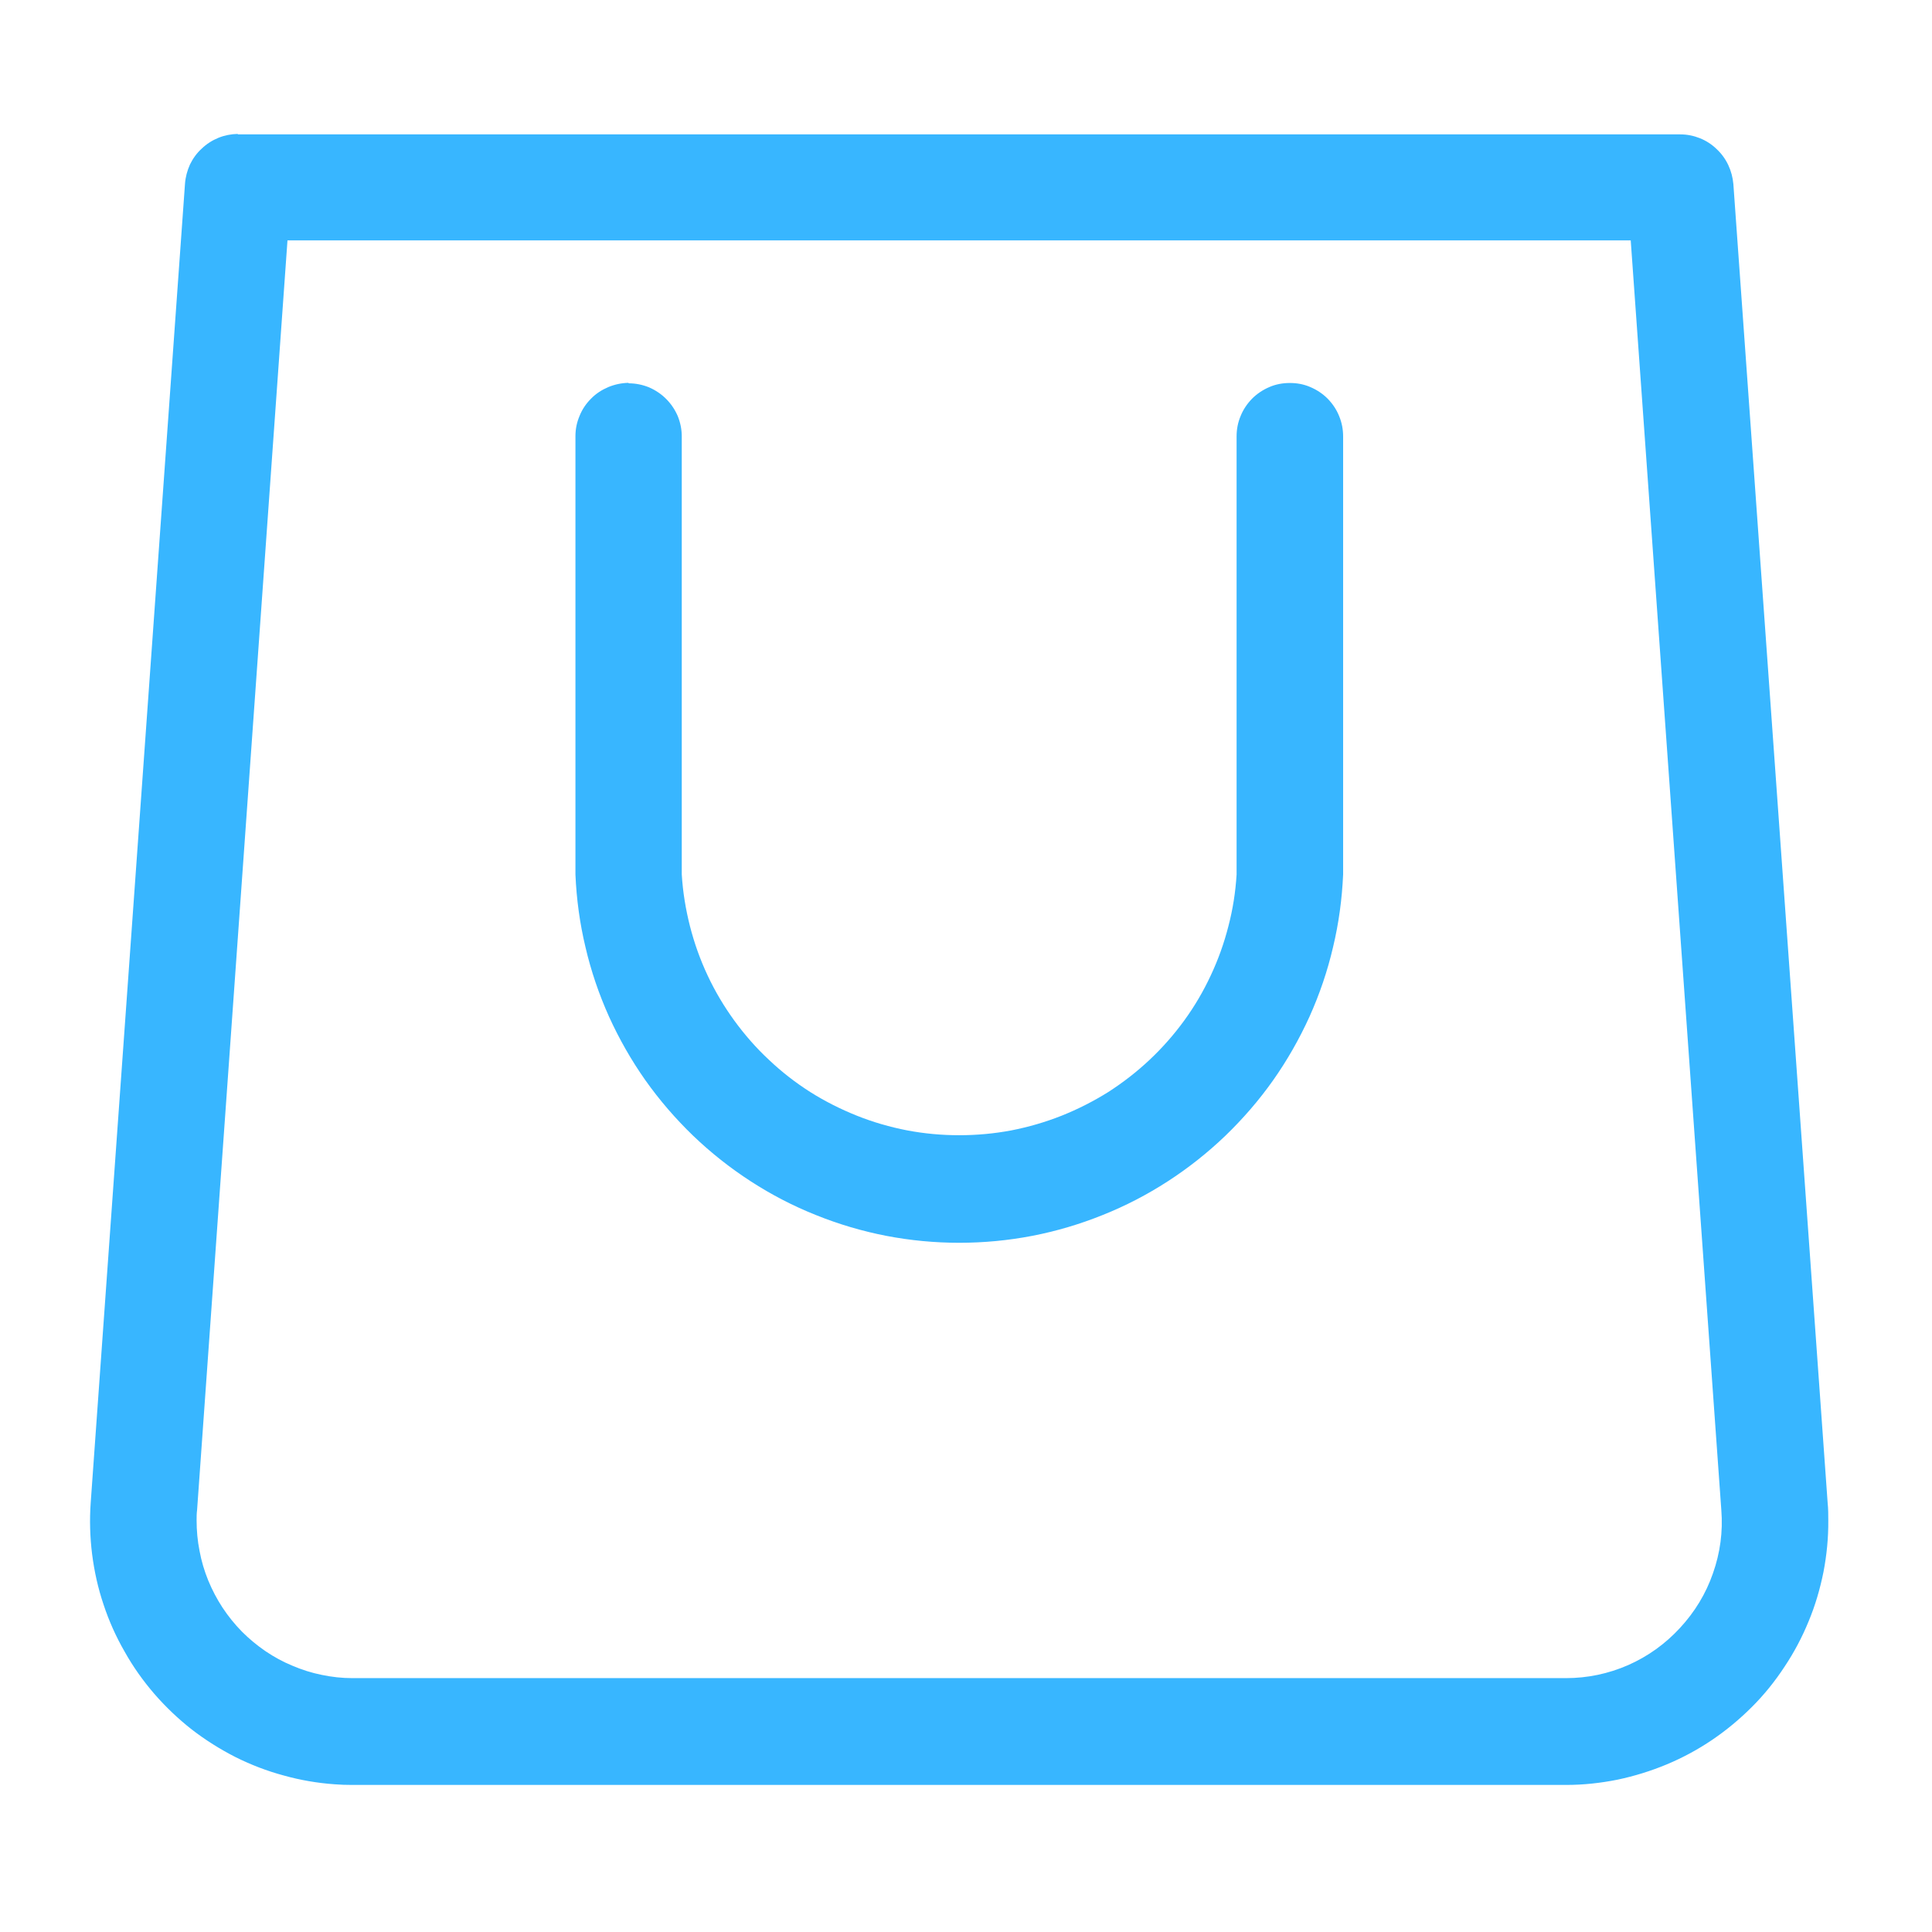 <?xml version="1.0" encoding="UTF-8"?> <svg xmlns="http://www.w3.org/2000/svg" xmlns:xlink="http://www.w3.org/1999/xlink" width="65" zoomAndPan="magnify" viewBox="0 0 48.75 48.75" height="65" preserveAspectRatio="xMidYMid meet" version="1.2"><defs><clipPath id="b25448e792"><path d="M 2.27 3.316 L 46.293 3.316 L 46.293 45.102 L 2.27 45.102 Z M 2.27 3.316 "></path></clipPath></defs><g id="dcc015b19c"><g clip-rule="nonzero" clip-path="url(#b25448e792)"><path style=" stroke:none;fill-rule:nonzero;fill:#38b6ff;fill-opacity:1;" d="M 6 3.379 C 5.832 3.383 5.668 3.414 5.512 3.477 C 5.352 3.543 5.211 3.633 5.09 3.75 C 4.965 3.863 4.867 4 4.793 4.152 C 4.723 4.309 4.68 4.469 4.668 4.637 L 2.289 37.914 C 2.258 38.348 2.27 38.781 2.324 39.215 C 2.379 39.648 2.473 40.074 2.613 40.488 C 2.75 40.902 2.926 41.297 3.145 41.676 C 3.359 42.059 3.609 42.41 3.895 42.742 C 4.18 43.07 4.496 43.371 4.84 43.641 C 5.184 43.906 5.551 44.137 5.941 44.336 C 6.332 44.531 6.738 44.688 7.16 44.801 C 7.578 44.918 8.008 44.992 8.445 45.023 C 8.594 45.035 8.746 45.039 8.887 45.039 L 39.52 45.039 C 39.957 45.039 40.387 44.992 40.816 44.906 C 41.242 44.816 41.656 44.688 42.059 44.52 C 42.461 44.352 42.844 44.145 43.203 43.902 C 43.566 43.656 43.898 43.379 44.207 43.07 C 44.516 42.762 44.789 42.422 45.027 42.059 C 45.27 41.695 45.473 41.312 45.637 40.91 C 45.805 40.508 45.926 40.09 46.012 39.664 C 46.094 39.234 46.137 38.801 46.133 38.367 C 46.133 38.223 46.133 38.074 46.117 37.922 L 43.738 4.645 C 43.723 4.477 43.68 4.316 43.609 4.164 C 43.535 4.008 43.438 3.875 43.312 3.758 C 43.191 3.641 43.051 3.551 42.895 3.488 C 42.738 3.426 42.574 3.391 42.402 3.391 L 6 3.391 Z M 7.254 6.066 L 41.148 6.066 L 43.434 38.102 C 43.477 38.648 43.406 39.18 43.223 39.699 C 43.043 40.219 42.762 40.676 42.391 41.078 C 42.02 41.48 41.586 41.793 41.082 42.016 C 40.582 42.234 40.059 42.344 39.512 42.344 L 8.891 42.344 C 8.629 42.344 8.375 42.316 8.117 42.262 C 7.863 42.211 7.617 42.133 7.379 42.031 C 7.141 41.934 6.914 41.809 6.699 41.664 C 6.484 41.516 6.285 41.352 6.102 41.168 C 5.918 40.98 5.758 40.781 5.613 40.562 C 5.473 40.348 5.352 40.117 5.254 39.879 C 5.156 39.637 5.082 39.391 5.035 39.133 C 4.984 38.879 4.961 38.621 4.961 38.363 C 4.961 38.273 4.961 38.188 4.973 38.102 Z M 15.863 9.66 C 15.684 9.664 15.516 9.699 15.352 9.766 C 15.188 9.836 15.039 9.93 14.914 10.059 C 14.789 10.184 14.691 10.328 14.625 10.492 C 14.555 10.656 14.52 10.828 14.52 11.004 L 14.52 22.066 C 14.547 22.688 14.629 23.297 14.773 23.898 C 14.914 24.504 15.113 25.086 15.367 25.652 C 15.625 26.219 15.93 26.754 16.285 27.258 C 16.645 27.766 17.047 28.23 17.492 28.66 C 17.941 29.09 18.426 29.473 18.945 29.809 C 19.465 30.145 20.012 30.43 20.59 30.66 C 21.164 30.891 21.754 31.066 22.363 31.184 C 22.973 31.301 23.586 31.359 24.203 31.359 C 24.824 31.359 25.438 31.301 26.047 31.184 C 26.656 31.066 27.246 30.891 27.82 30.66 C 28.398 30.43 28.945 30.145 29.465 29.809 C 29.984 29.473 30.469 29.09 30.918 28.66 C 31.363 28.23 31.766 27.766 32.125 27.258 C 32.48 26.754 32.785 26.219 33.043 25.652 C 33.297 25.086 33.496 24.504 33.637 23.898 C 33.781 23.297 33.863 22.688 33.891 22.066 L 33.891 11.012 C 33.891 10.836 33.859 10.664 33.789 10.496 C 33.723 10.332 33.625 10.188 33.5 10.059 C 33.375 9.934 33.227 9.836 33.062 9.766 C 32.898 9.695 32.727 9.664 32.547 9.664 C 32.367 9.664 32.195 9.695 32.031 9.766 C 31.867 9.836 31.719 9.934 31.594 10.059 C 31.469 10.188 31.371 10.332 31.305 10.496 C 31.234 10.664 31.203 10.836 31.203 11.012 L 31.203 22.066 C 31.176 22.508 31.109 22.941 30.996 23.371 C 30.887 23.801 30.738 24.215 30.551 24.613 C 30.363 25.016 30.141 25.395 29.879 25.754 C 29.621 26.109 29.328 26.441 29.008 26.742 C 28.684 27.047 28.336 27.316 27.965 27.555 C 27.59 27.789 27.199 27.988 26.789 28.152 C 26.375 28.316 25.953 28.438 25.52 28.523 C 25.086 28.605 24.645 28.645 24.203 28.645 C 23.762 28.645 23.324 28.605 22.891 28.523 C 22.453 28.438 22.031 28.316 21.621 28.152 C 21.211 27.988 20.816 27.789 20.445 27.555 C 20.07 27.316 19.723 27.047 19.402 26.742 C 19.078 26.441 18.789 26.109 18.527 25.75 C 18.27 25.395 18.043 25.016 17.855 24.613 C 17.668 24.215 17.52 23.801 17.41 23.371 C 17.301 22.941 17.23 22.508 17.203 22.066 L 17.203 11.012 C 17.203 10.836 17.168 10.664 17.102 10.5 C 17.031 10.336 16.934 10.191 16.809 10.066 C 16.684 9.941 16.539 9.844 16.375 9.773 C 16.211 9.707 16.039 9.672 15.859 9.672 Z M 15.863 9.66 "></path></g></g></svg> 